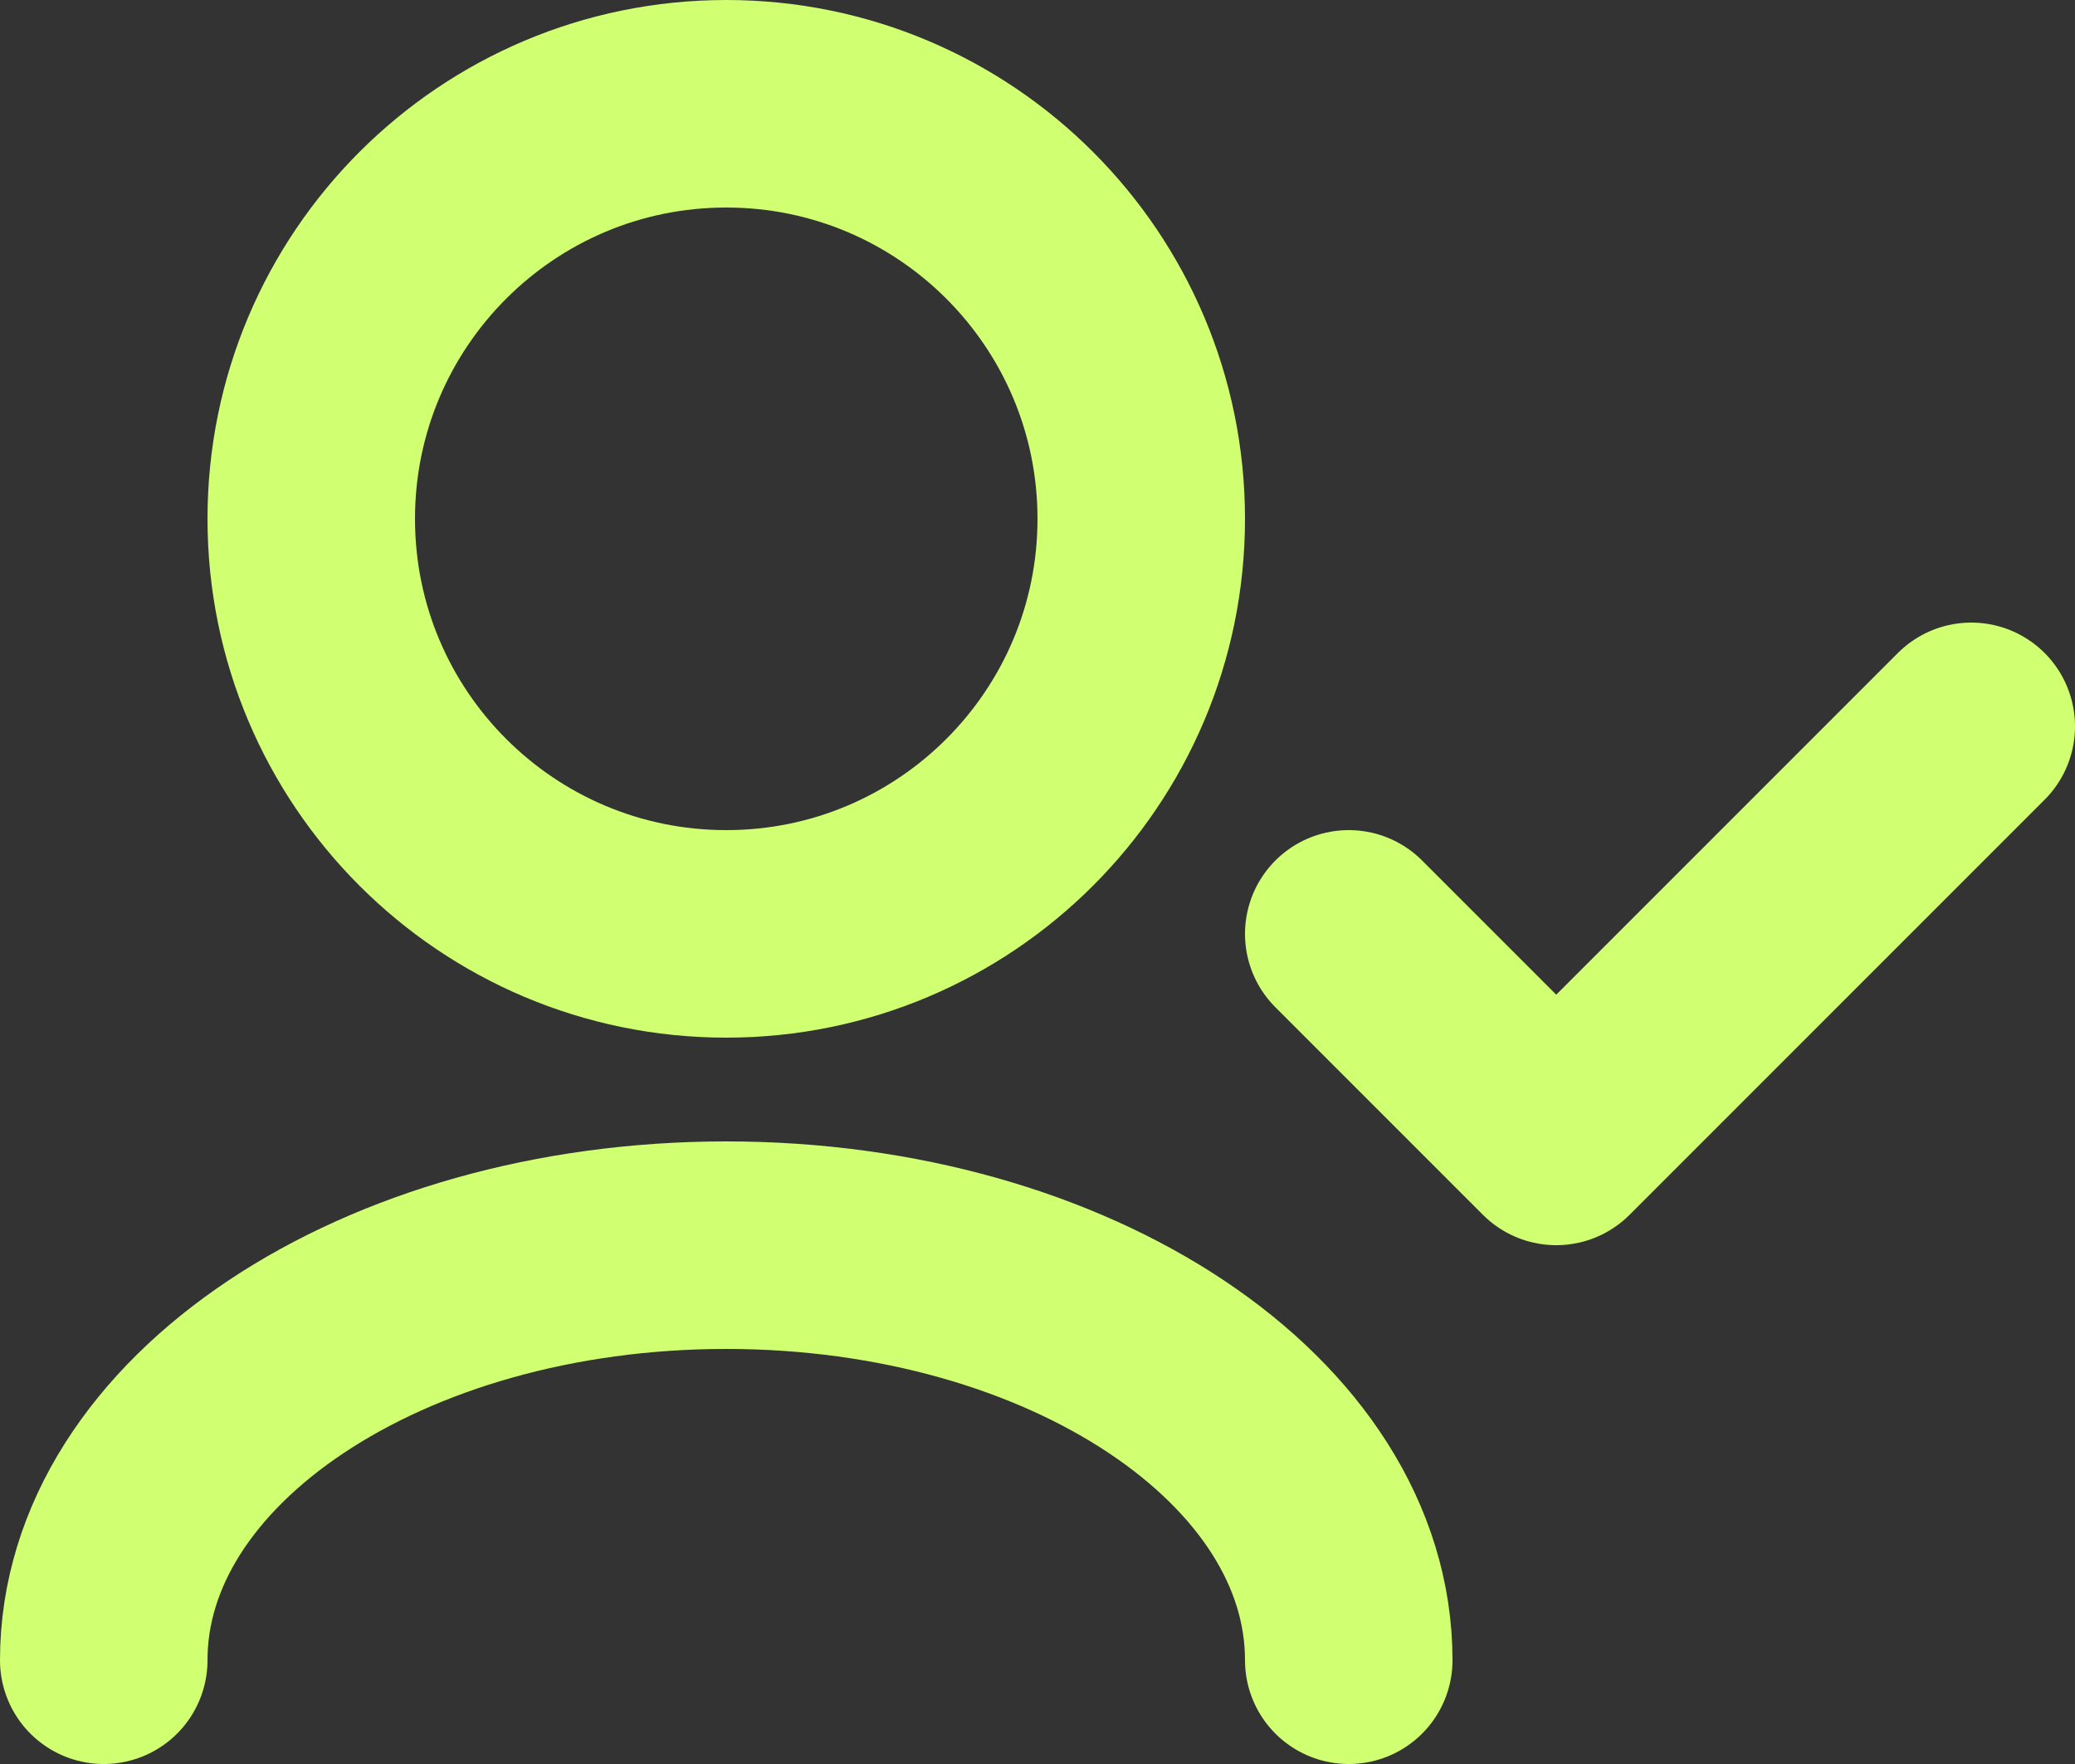 <?xml version="1.0" encoding="UTF-8"?> <svg xmlns="http://www.w3.org/2000/svg" viewBox="1990 2491.5 20 17" width="20" height="17"><rect x="1990" y="2491.5" width="20" height="17" fill="#333333" stroke="none"/><path fill="none" stroke="#d0ff71" fill-opacity="1" stroke-width="2" stroke-opacity="1" color="rgb(51, 51, 51)" font-size-adjust="none" stroke-linecap="round" stroke-linejoin="round" id="tSvg1922d7cd3ba" title="Path 2" d="M 2003 2507.5 C 2003 2505.291 2000.314 2503.5 1997 2503.5 C 1993.686 2503.5 1991 2505.291 1991 2507.5 M 2009 2498.5 C 2007.667 2499.833 2006.333 2501.167 2005 2502.5 C 2004.333 2501.833 2003.667 2501.167 2003 2500.5 M 1997 2500.5 C 1994.791 2500.5 1993 2498.709 1993 2496.5 C 1993 2494.291 1994.791 2492.5 1997 2492.5 C 1999.209 2492.5 2001 2494.291 2001 2496.5C 2001 2498.709 1999.209 2500.5 1997 2500.5Z"></path><defs> </defs></svg> 